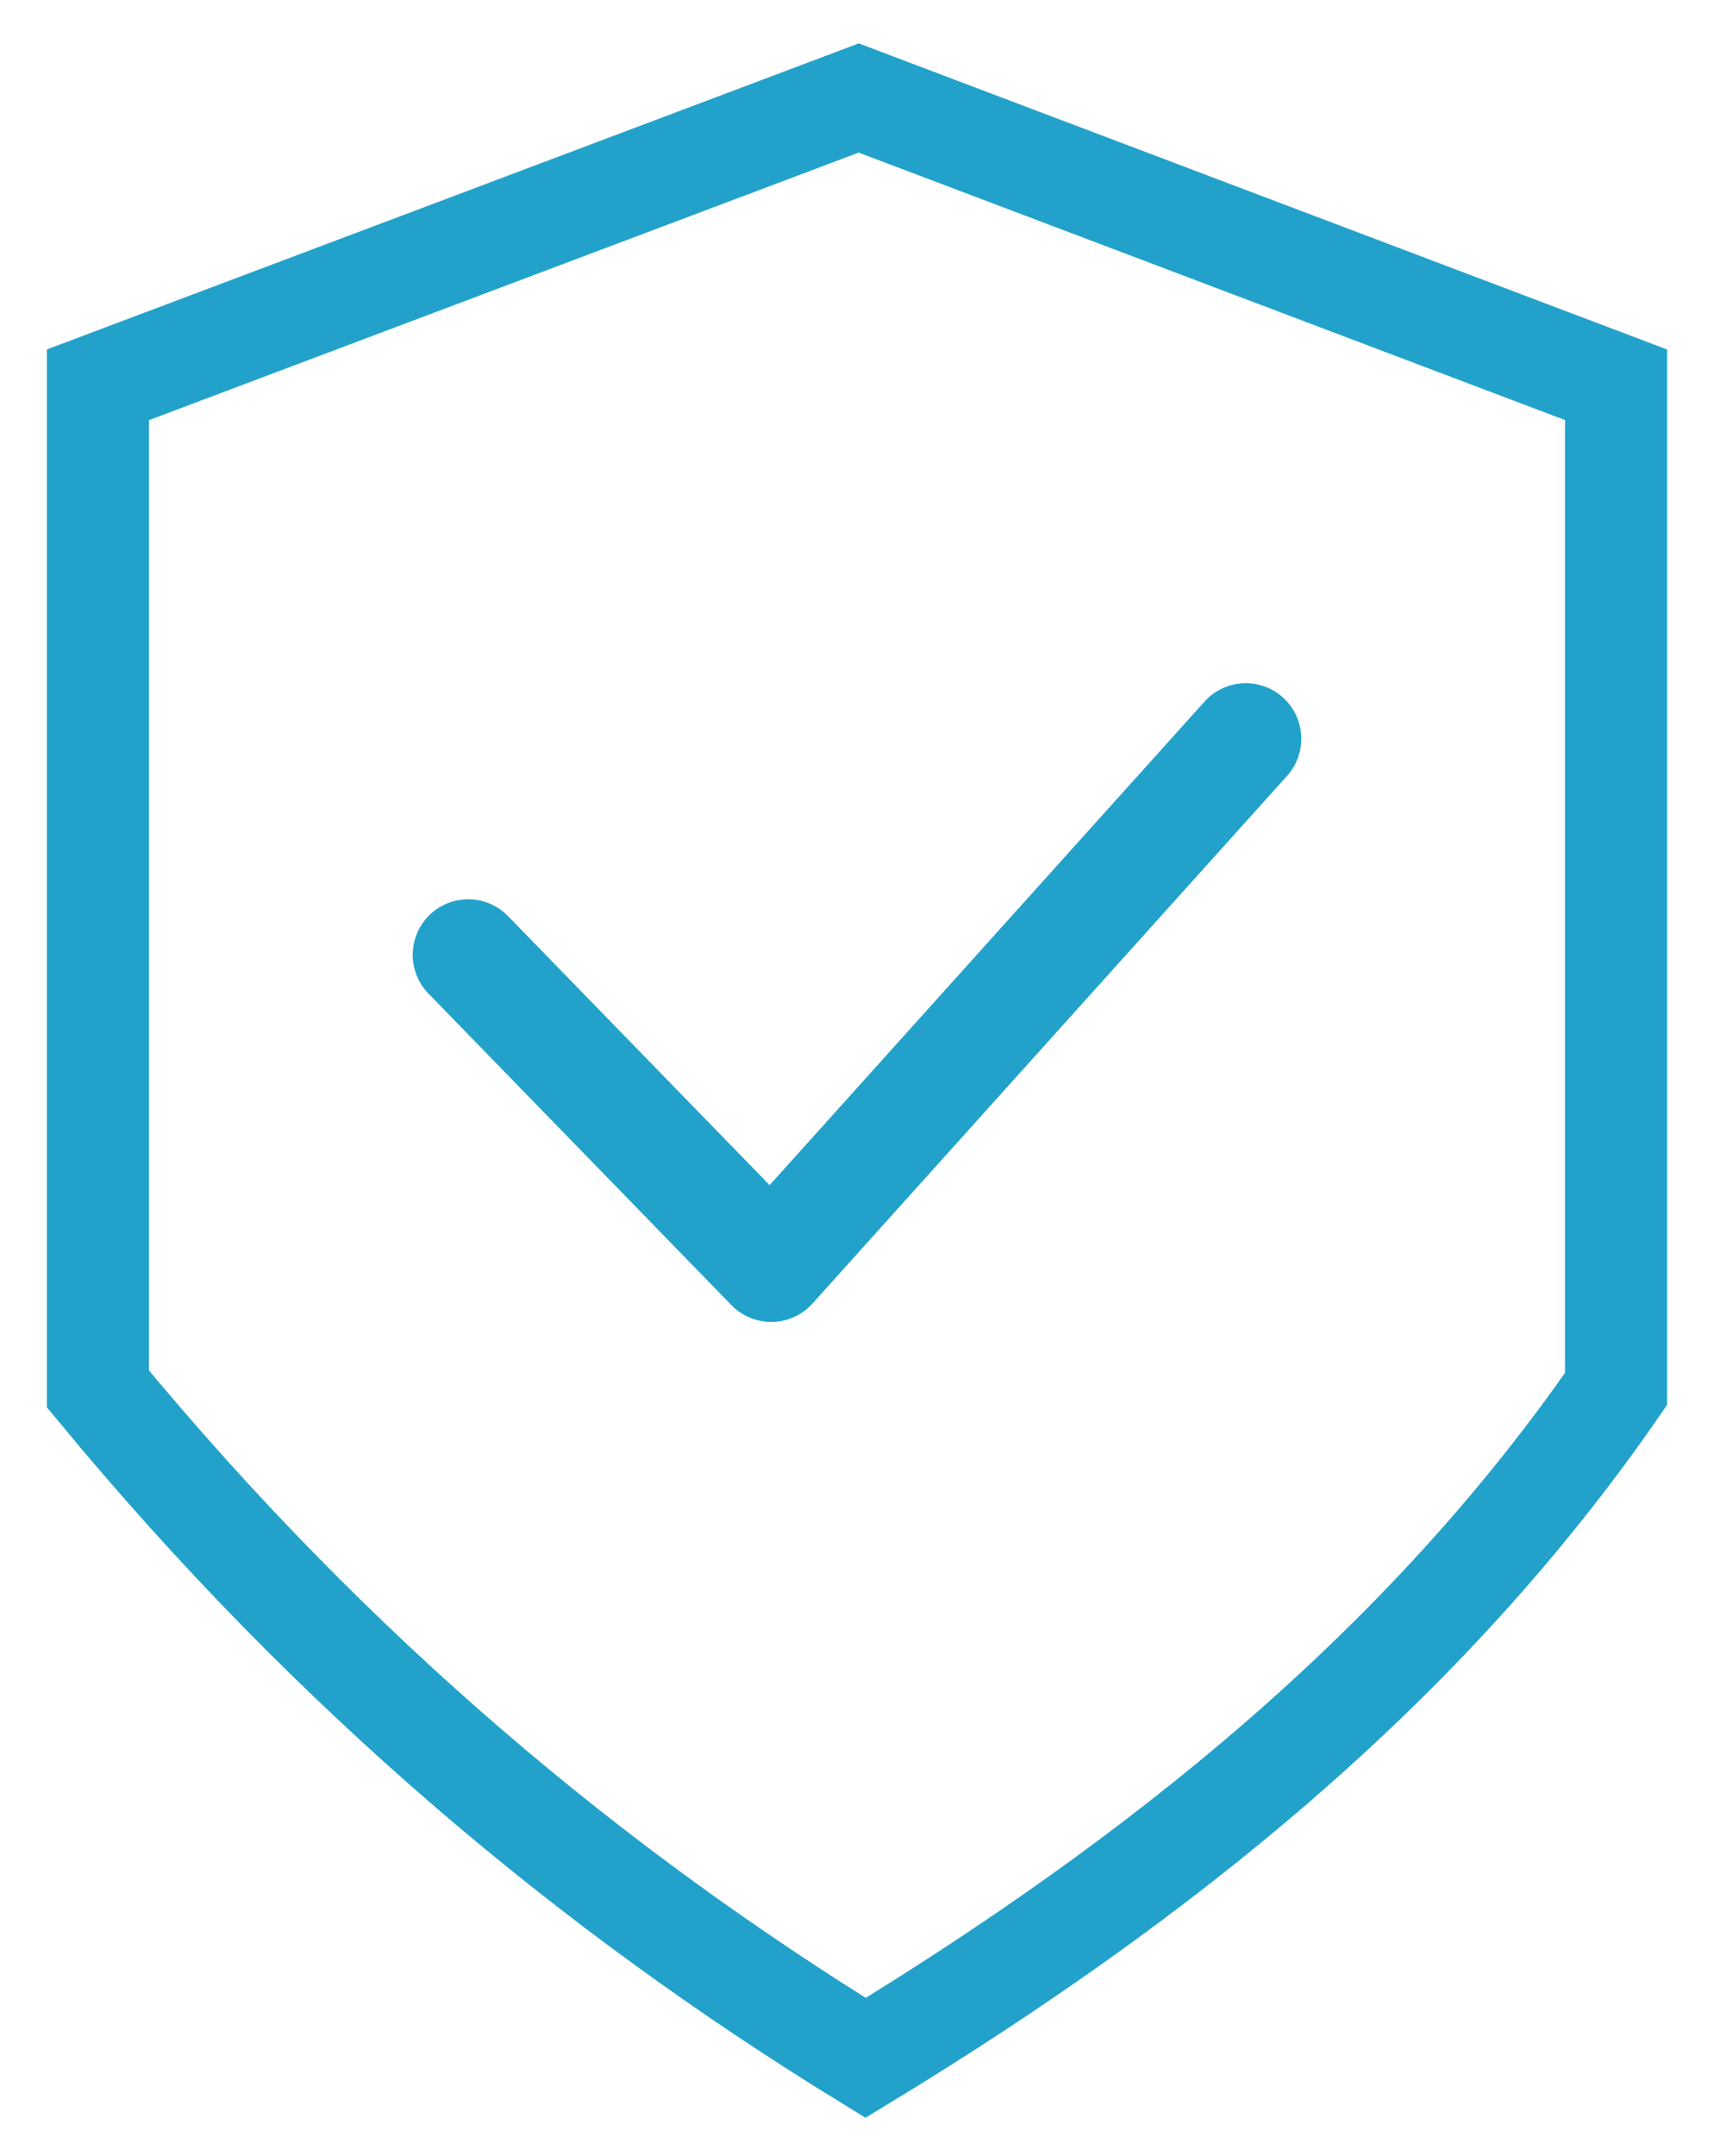 <?xml version="1.0" encoding="UTF-8"?>
<svg width="35px" height="44px" viewBox="0 0 35 44" version="1.1" xmlns="http://www.w3.org/2000/svg" xmlns:xlink="http://www.w3.org/1999/xlink">
    <title>icon/Warranty</title>
    <g id="d_SB-Product-Page-Oct-2020" stroke="none" stroke-width="1" fill="none" fill-rule="evenodd">
        <g id="d_SB_Product-Page-Sept-2020-Copy-3" transform="translate(-911, -853)" stroke="#22A2CB">
            <g id="SB-Advantage-Copy-2" transform="translate(-8, 820)">
                <g id="warranty" transform="translate(863, 35)">
                    <g id="icon/Warranty" transform="translate(58, 0)">
                        <path d="M0,5.853 L15.535,0 L31,5.853 L31,26.347 C27.059,32.042 21.691,36.337 15.676,40 C10.098,36.574 4.824,32.186 0,26.347 L0,5.853 Z" id="Stroke-1" stroke-width="2.085"></path>
                        <path d="M23.439,13.077 L13.748,23.846 L23.439,13.077 Z M7.561,17.487 L13.748,23.846 L7.561,17.487 Z" id="Stroke-2" stroke-width="2.267" stroke-linecap="round" stroke-linejoin="round"></path>
                    </g>
                </g>
            </g>
        </g>
    </g>
</svg>